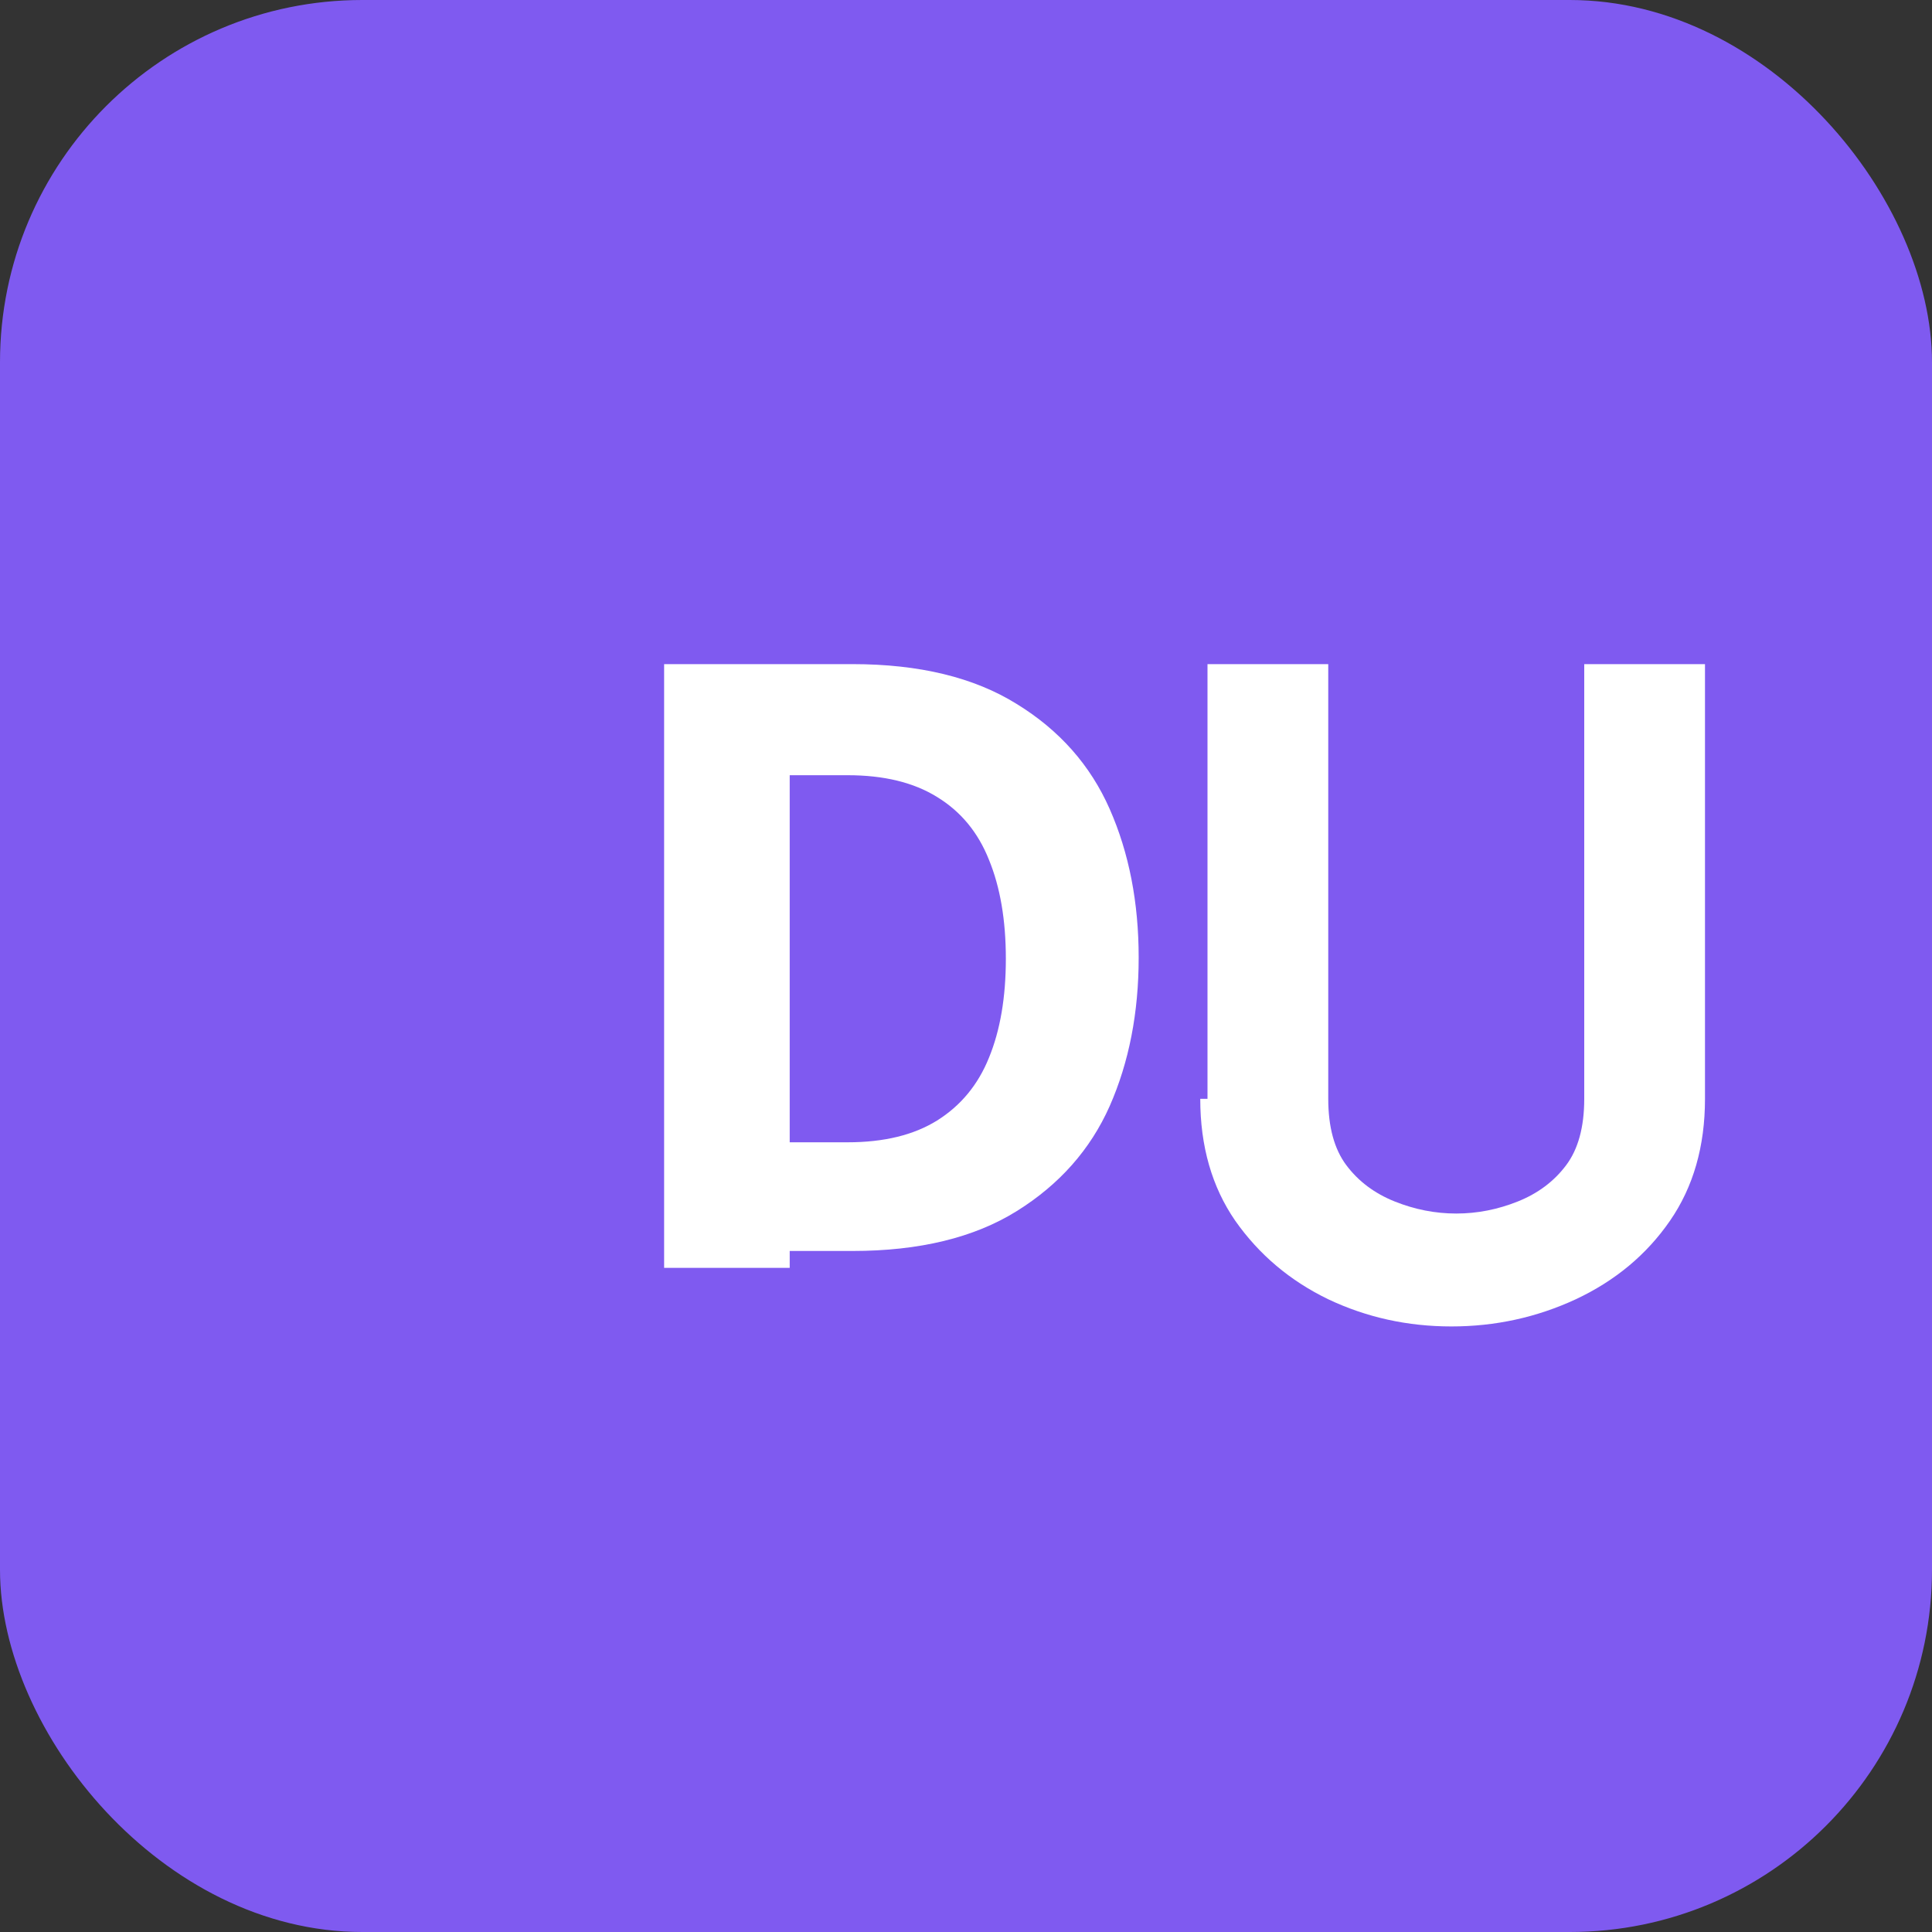 <svg width="64" height="64" viewBox="0 0 64 64" fill="none" xmlns="http://www.w3.org/2000/svg">
  <rect x="0" y="0" width="64" height="64" fill="#333333" stroke="none"/>
  <rect width="64" height="64" rx="12" fill="#7F5AF0"/>
  <path d="M22 42V22H28.24C30.453 22 32.267 22.44 33.68 23.32C35.093 24.187 36.12 25.347 36.76 26.8C37.4 28.253 37.72 29.893 37.72 31.72C37.72 33.547 37.4 35.187 36.76 36.64C36.12 38.08 35.093 39.24 33.68 40.12C32.267 41 30.453 41.44 28.24 41.44H26.16V42H22ZM26.16 37.84H28.08C29.28 37.84 30.267 37.6 31.04 37.12C31.827 36.627 32.4 35.933 32.76 35.04C33.133 34.133 33.32 33.04 33.32 31.76C33.32 30.48 33.133 29.387 32.76 28.48C32.4 27.573 31.827 26.88 31.04 26.4C30.267 25.92 29.28 25.68 28.08 25.68H26.16V37.84Z" fill="white"/>
  <path d="M40 36.4V22H44V36.4C44 37.333 44.2 38.067 44.6 38.6C45 39.133 45.533 39.533 46.2 39.8C46.867 40.067 47.547 40.2 48.24 40.2C48.933 40.2 49.613 40.067 50.28 39.8C50.947 39.533 51.48 39.133 51.88 38.6C52.28 38.067 52.48 37.333 52.48 36.4V22H56.48V36.4C56.48 37.973 56.093 39.32 55.32 40.44C54.547 41.56 53.507 42.427 52.2 43.04C50.907 43.64 49.533 43.94 48.08 43.94C46.627 43.94 45.267 43.64 44 43.04C42.733 42.427 41.707 41.56 40.92 40.44C40.147 39.32 39.76 37.973 39.76 36.4H40Z" fill="white"/>
</svg> 